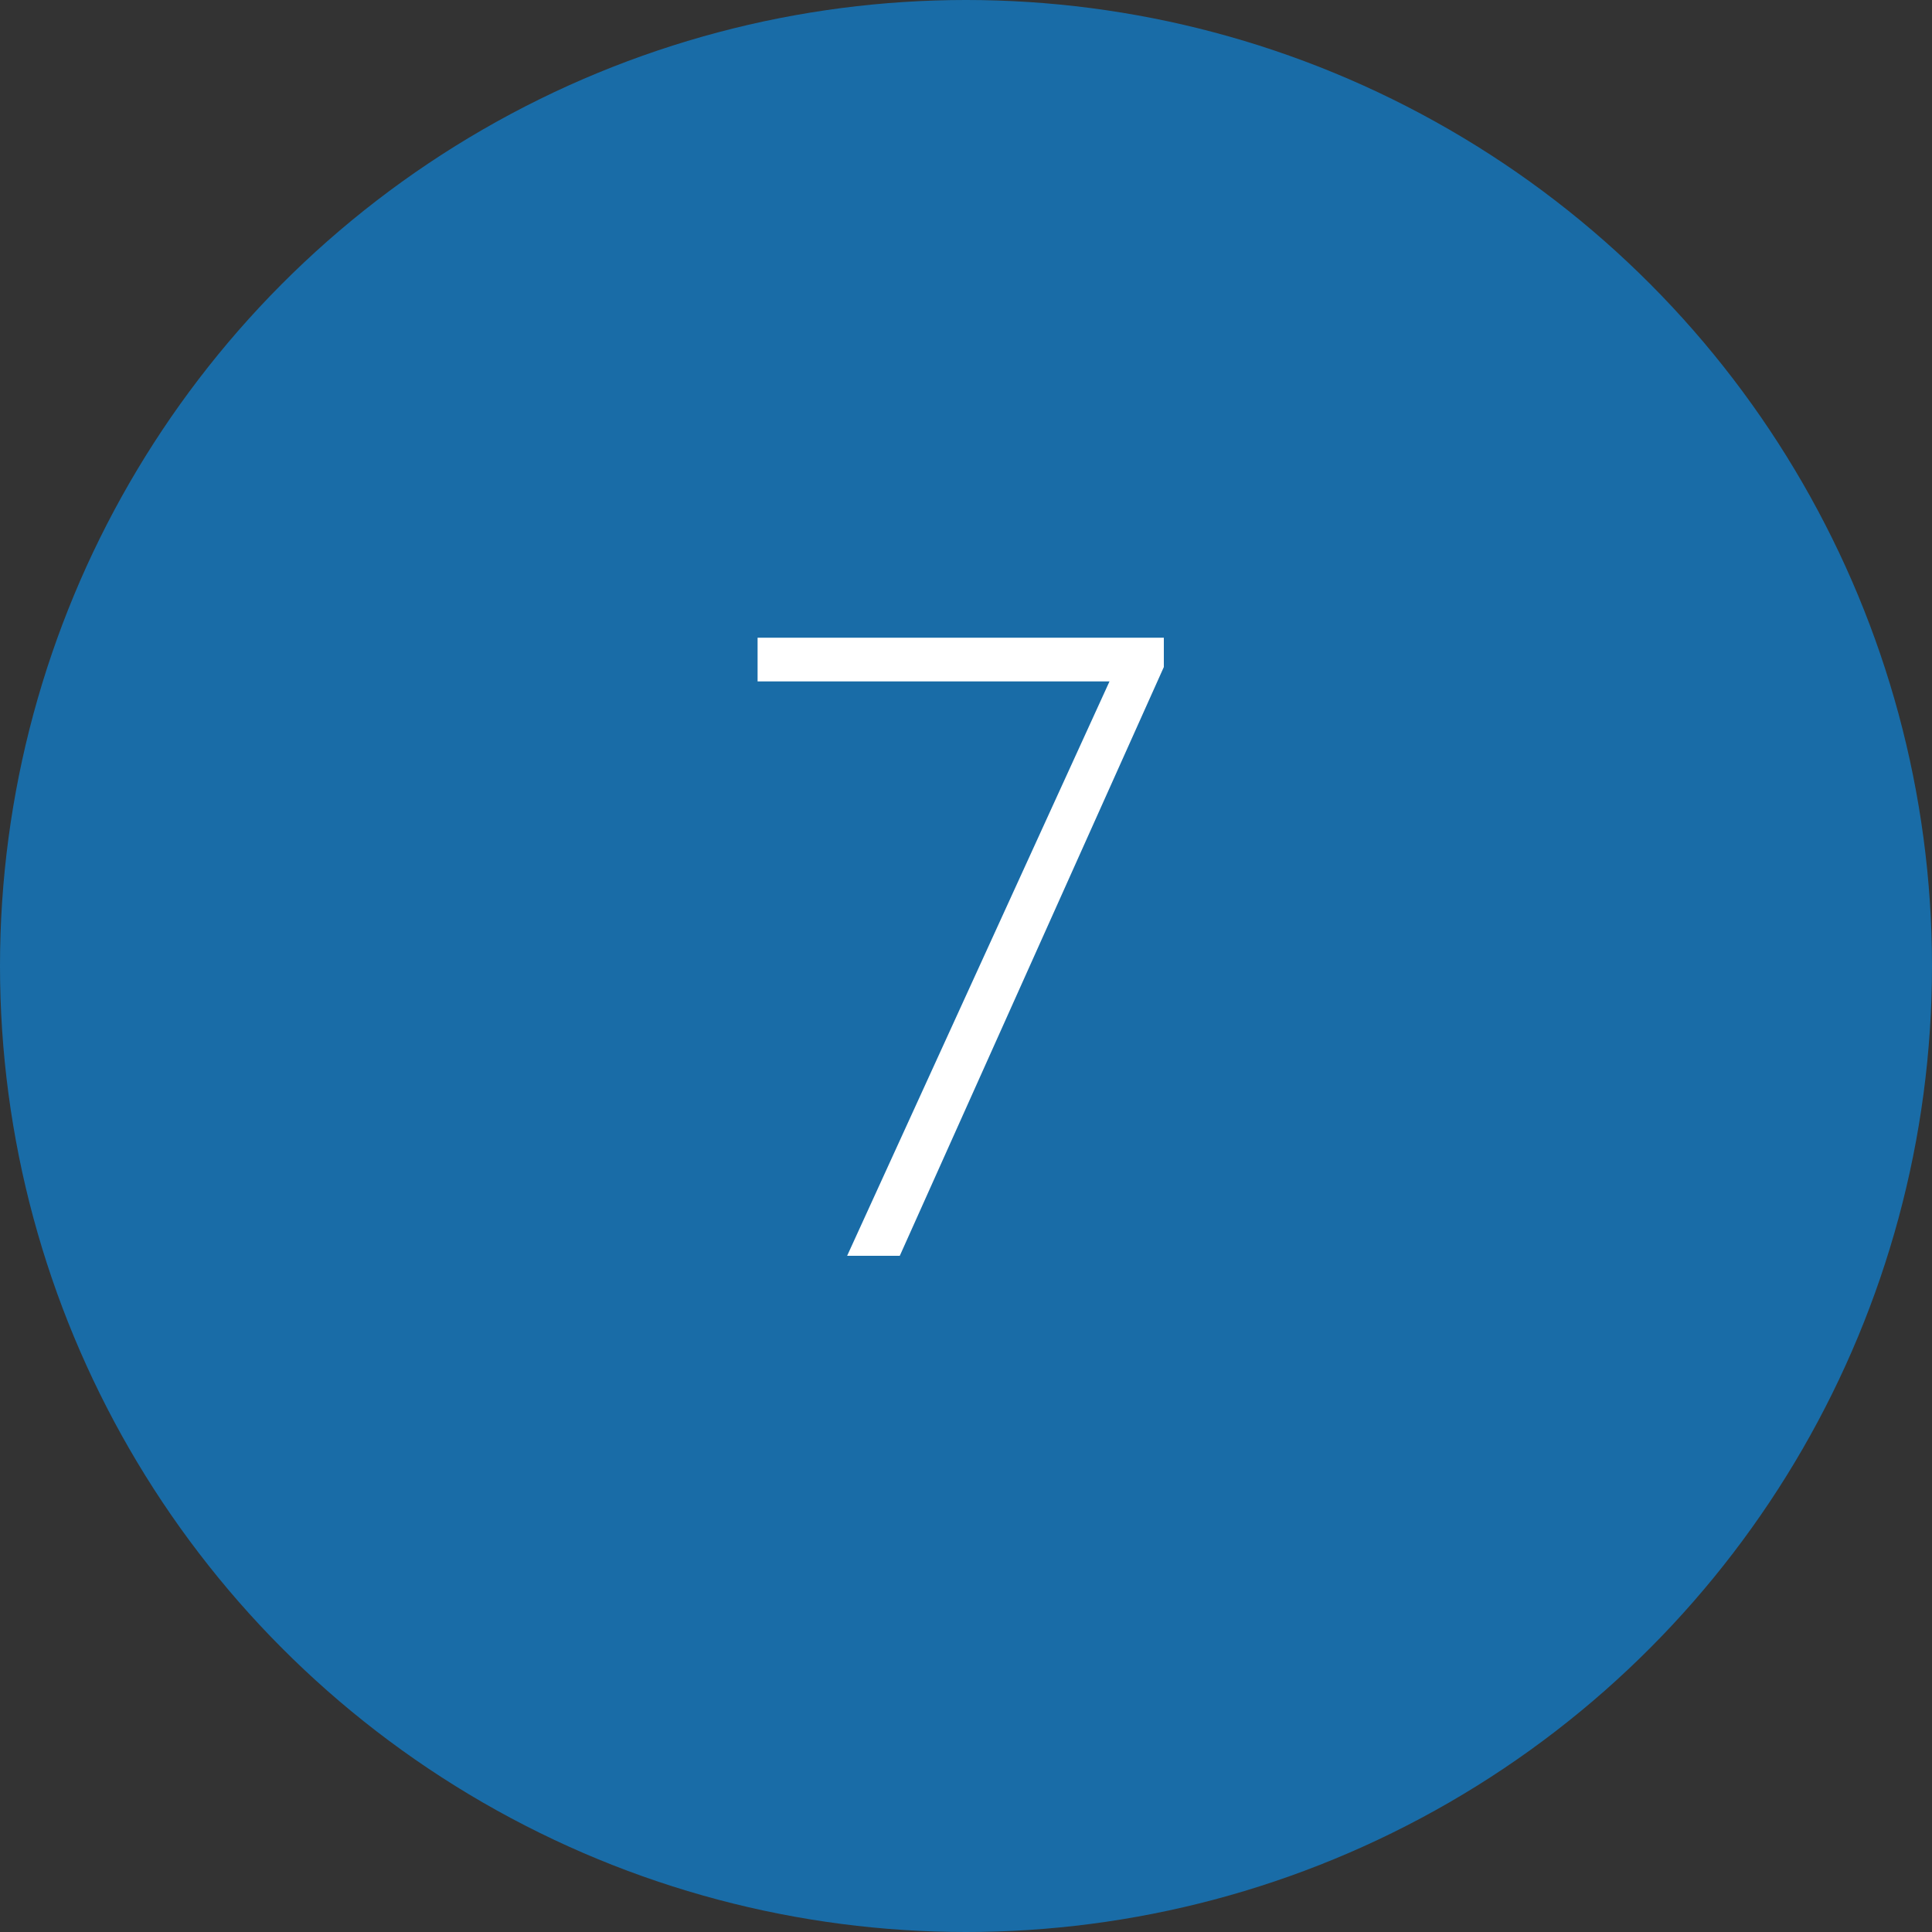 <?xml version="1.0" encoding="UTF-8"?> <svg xmlns="http://www.w3.org/2000/svg" width="40" height="40" viewBox="0 0 40 40" fill="none"><rect x="0" y="0" width="40" height="40" fill="#333333" stroke="none"/><circle cx="20" cy="20" r="20" fill="#196CA7"></circle><path d="M24.096 13.203V13.81L18.629 26H17.539L22.971 14.108H15.685V13.203H24.096Z" fill="white"></path></svg> 